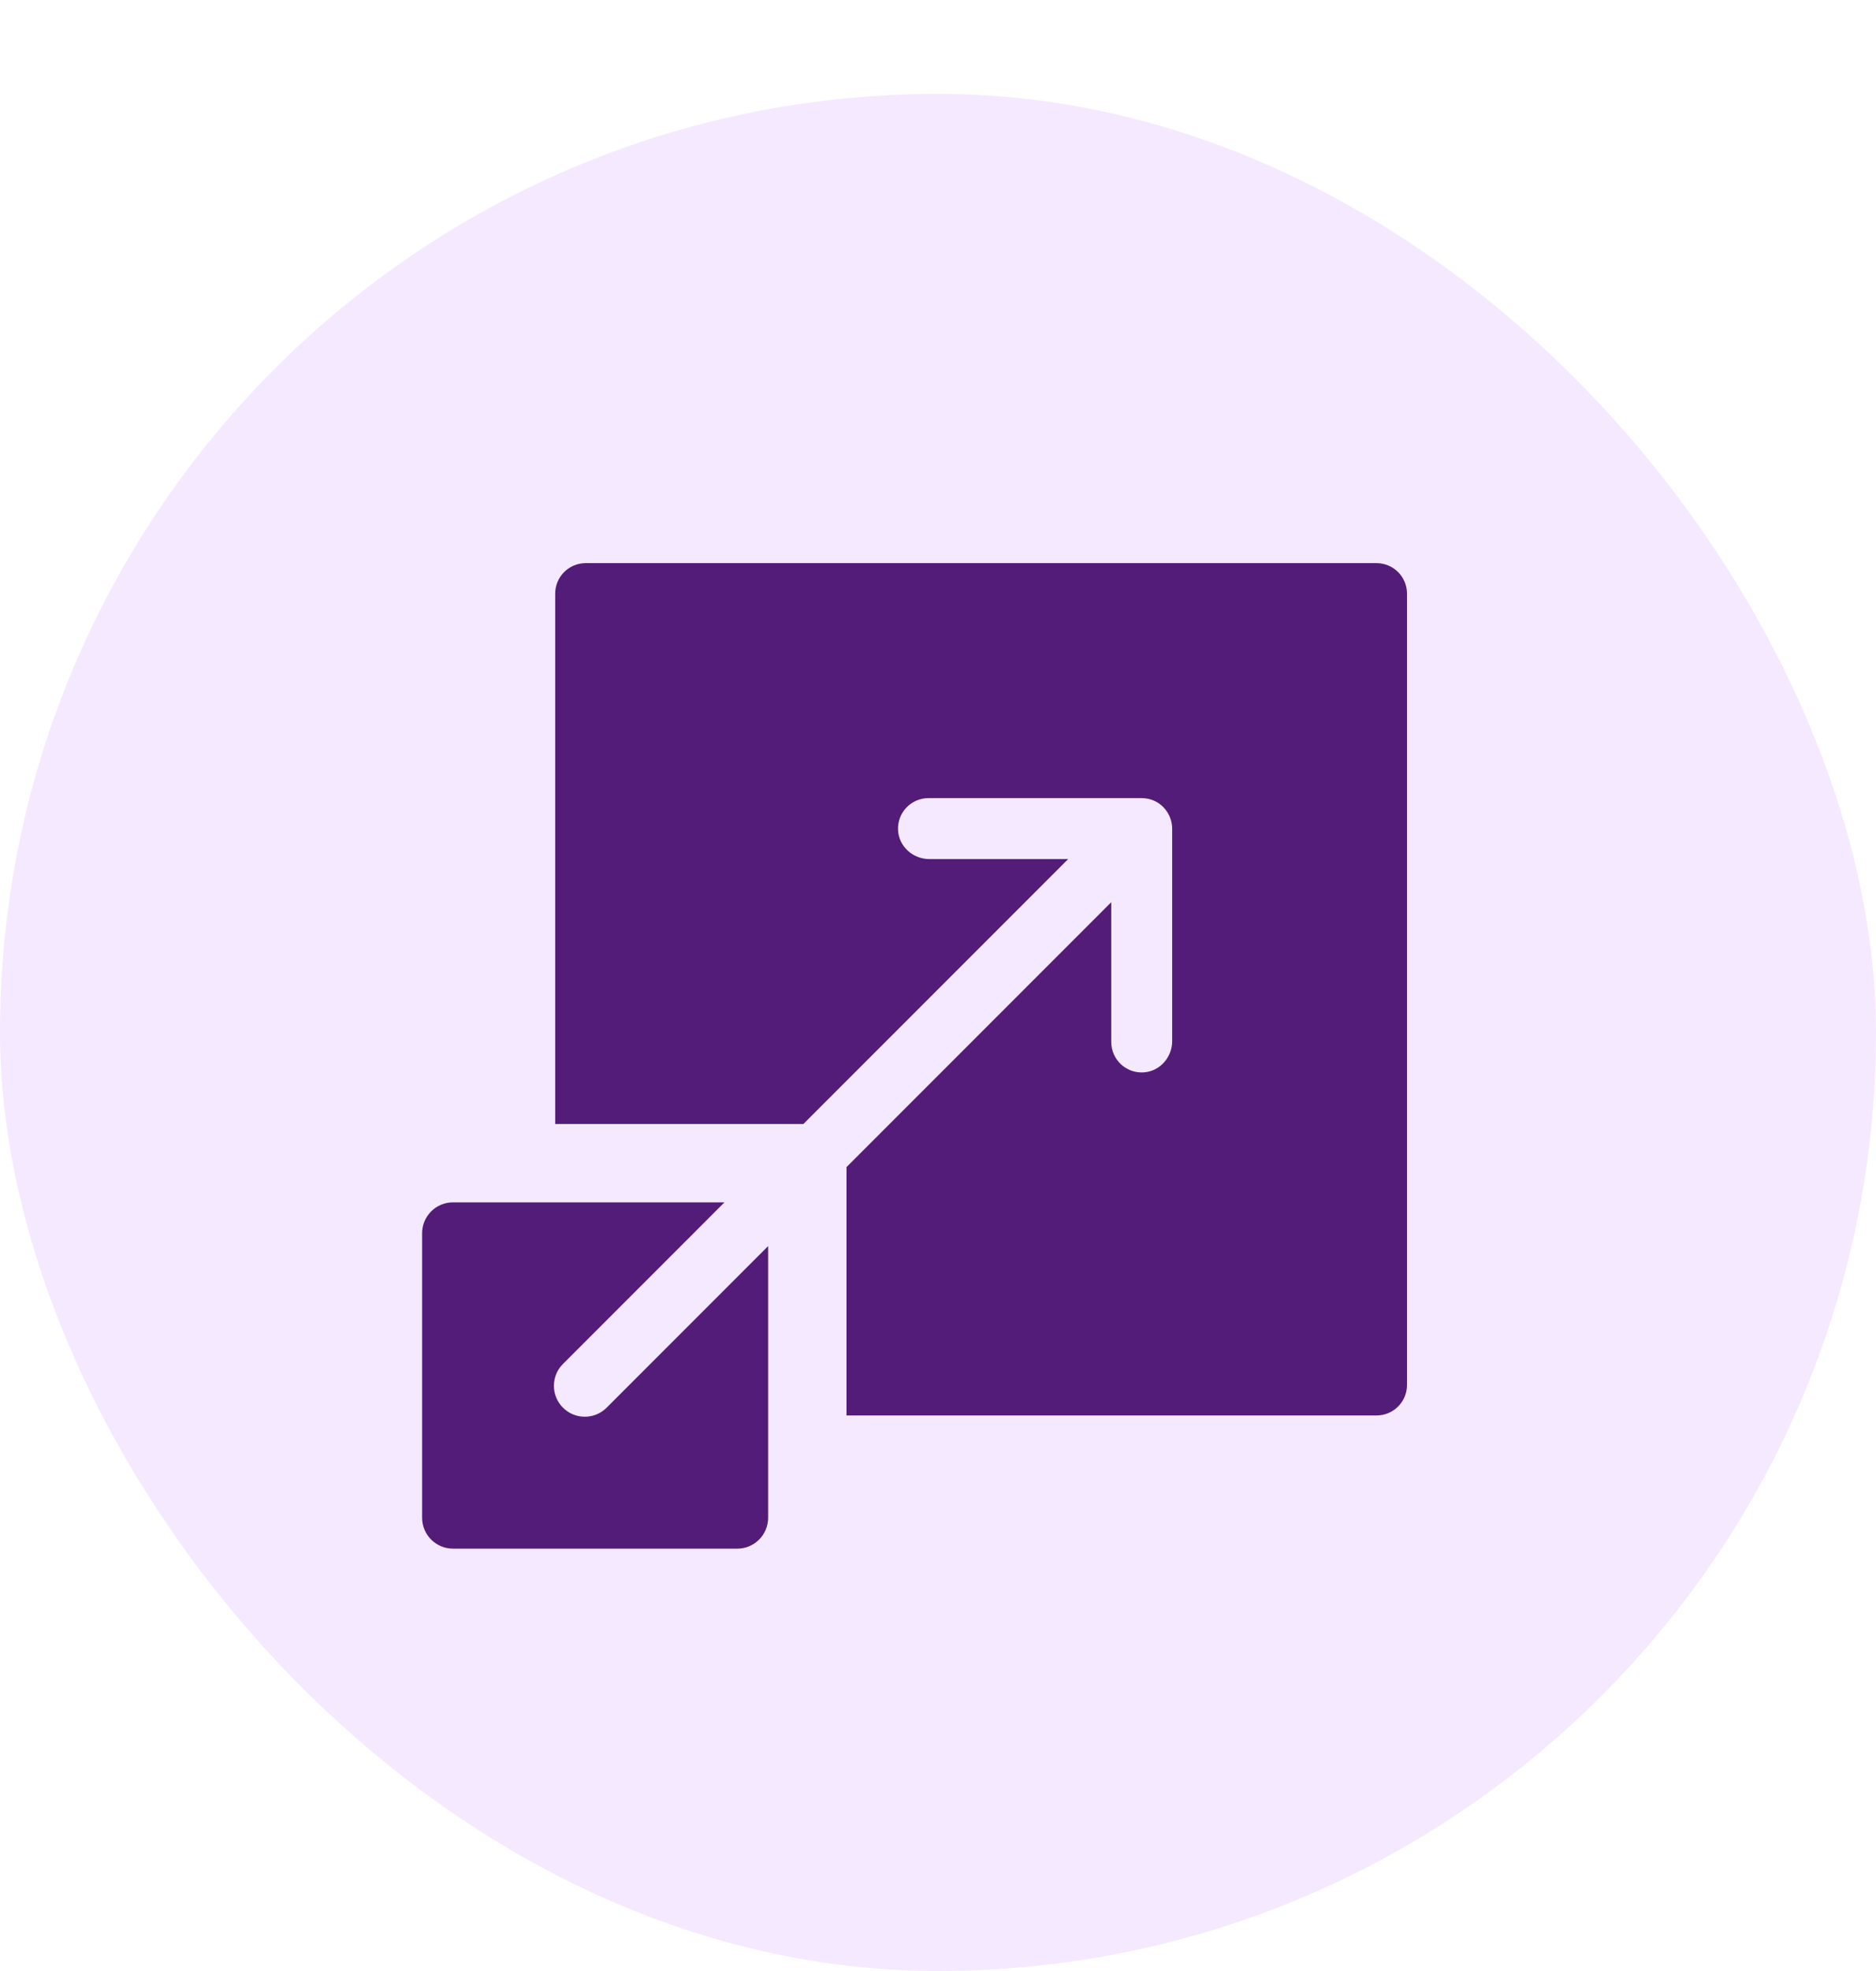 <svg width="40" height="42" viewBox="0 0 40 42" fill="none" xmlns="http://www.w3.org/2000/svg">
<g filter="url(#filter0_d_12447_53499)">
<rect width="40" height="40" rx="20" fill="#F5E9FF"/>
<path d="M29.35 10H12.488C12.129 10 11.838 10.291 11.838 10.65V21.951H17.13C22.392 16.689 21.268 17.813 22.775 16.306H19.815C19.465 16.306 19.164 16.037 19.148 15.688C19.131 15.314 19.428 15.007 19.797 15.007H24.343C24.727 15.007 24.993 15.324 24.993 15.657V20.185C24.993 20.535 24.725 20.835 24.375 20.852C24.002 20.87 23.694 20.573 23.694 20.203V17.225C22.187 18.732 23.311 17.608 18.049 22.87V28.162H29.35C29.709 28.162 30 27.871 30 27.512V10.65C30 10.291 29.709 10 29.35 10Z" fill="#521C78"/>
<path d="M12.003 27.996C11.746 27.739 11.746 27.322 12.003 27.065L15.447 23.621C15.318 23.621 9.748 23.621 9.659 23.621C9.295 23.621 9 23.916 9 24.28V30.341C9 30.705 9.295 31 9.659 31H15.72C16.084 31 16.378 30.705 16.378 30.341C16.378 30.205 16.378 24.736 16.378 24.553L12.935 27.996C12.678 28.253 12.26 28.254 12.003 27.996Z" fill="#521C78"/>
</g>
<defs>
<filter id="filter0_d_12447_53499" x="0" y="0" width="40" height="42" filterUnits="userSpaceOnUse" color-interpolation-filters="sRGB">
<feFlood flood-opacity="0" result="BackgroundImageFix"/>
<feColorMatrix in="SourceAlpha" type="matrix" values="0 0 0 0 0 0 0 0 0 0 0 0 0 0 0 0 0 0 127 0" result="hardAlpha"/>
<feOffset dy="2"/>
<feComposite in2="hardAlpha" operator="out"/>
<feColorMatrix type="matrix" values="0 0 0 0 0.322 0 0 0 0 0.11 0 0 0 0 0.471 0 0 0 0.9 0"/>
<feBlend mode="normal" in2="BackgroundImageFix" result="effect1_dropShadow_12447_53499"/>
<feBlend mode="normal" in="SourceGraphic" in2="effect1_dropShadow_12447_53499" result="shape"/>
</filter>
</defs>
</svg>
